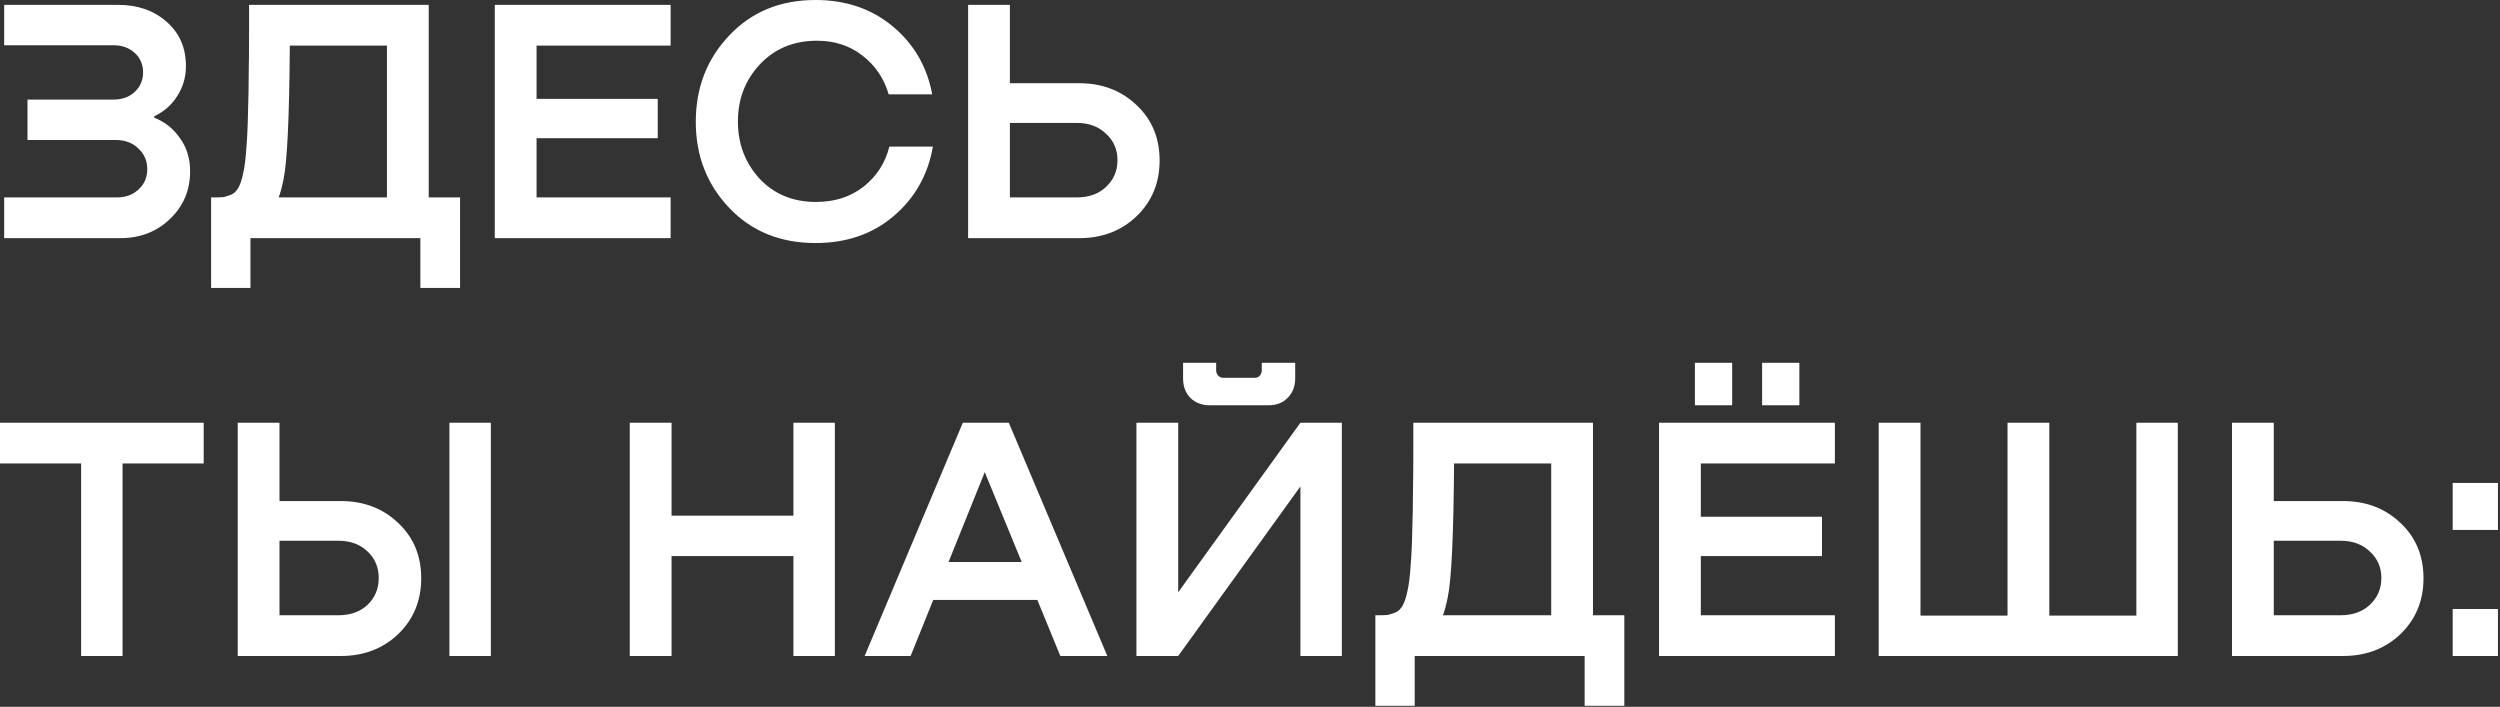 <?xml version="1.0" encoding="UTF-8"?> <svg xmlns="http://www.w3.org/2000/svg" width="718" height="203" viewBox="0 0 718 203" fill="none"><rect x="0" y="0" width="718" height="203" fill="#333333" stroke="none"/><path d="M44.3 33.4V33.8C47.367 35 49.833 36.967 51.7 39.7C53.633 42.367 54.6 45.533 54.6 49.2C54.6 54.667 52.667 59.233 48.8 62.9C45 66.567 40.233 68.4 34.5 68.4H1.2V56.7H33.5C36.1 56.7 38.2 55.933 39.8 54.4C41.467 52.867 42.3 50.933 42.3 48.6C42.3 46.2 41.433 44.2 39.7 42.6C38.033 41 35.867 40.2 33.2 40.2H7.9V28.6H32.6C35.067 28.6 37.1 27.867 38.7 26.4C40.3 24.867 41.1 23 41.1 20.8C41.1 18.533 40.3 16.667 38.7 15.2C37.1 13.733 35.067 13 32.6 13H1.2V1.4H34C39.6 1.4 44.233 3.033 47.9 6.3C51.567 9.5 53.4 13.733 53.4 19C53.4 22.133 52.567 25 50.9 27.6C49.3 30.133 47.1 32.067 44.3 33.4ZM123.13 1.4V56.7H132.13V82.7H120.73V68.4H71.93V82.7H60.63V56.7H61.63C62.764 56.7 63.63 56.667 64.231 56.6C64.831 56.467 65.564 56.233 66.43 55.9C67.297 55.5 67.997 54.8 68.531 53.8C69.064 52.8 69.497 51.467 69.831 49.8C70.231 48.133 70.531 45.8 70.731 42.8C70.997 39.733 71.164 36.167 71.231 32.1C71.364 28.033 71.43 24.4 71.43 21.2C71.497 17.933 71.531 14.133 71.531 9.8C71.531 5.467 71.531 2.667 71.531 1.4H123.13ZM80.031 56.7H111.13V13.1H83.231C83.097 33.567 82.497 46.367 81.43 51.5C80.964 53.767 80.497 55.5 80.031 56.7ZM192.602 68.4H142.102V1.4H192.602V13.1H154.102V28.4H188.902V39.7H154.102V56.7H192.602V68.4ZM255.428 42.1H267.928C266.528 50.167 262.795 56.8 256.728 62C250.661 67.2 243.161 69.8 234.228 69.8C224.095 69.8 215.828 66.433 209.428 59.7C203.028 52.967 199.828 44.733 199.828 35C199.828 25.2 203.028 16.933 209.428 10.2C215.828 3.4 224.095 -9.91821e-05 234.228 -9.91821e-05C242.961 -9.91821e-05 250.361 2.533 256.428 7.6C262.495 12.667 266.261 19.167 267.728 27.1H255.228C253.895 22.5 251.361 18.767 247.628 15.9C243.895 13.033 239.461 11.633 234.328 11.7C227.728 11.767 222.328 14.067 218.128 18.6C213.995 23.067 211.928 28.5 211.928 34.9C211.928 41.3 213.995 46.767 218.128 51.3C222.328 55.767 227.728 58 234.328 58C239.728 58 244.295 56.533 248.028 53.6C251.761 50.667 254.228 46.833 255.428 42.1ZM290.04 23.9H309.94C316.54 23.9 322.04 26 326.44 30.2C330.84 34.333 333.04 39.633 333.04 46.1C333.04 52.5 330.84 57.833 326.44 62.1C322.04 66.3 316.54 68.4 309.94 68.4H278.04V1.4H290.04V23.9ZM290.04 56.7H309.24C312.707 56.7 315.507 55.7 317.64 53.7C319.84 51.633 320.94 49.067 320.94 46C320.94 42.933 319.84 40.4 317.64 38.4C315.507 36.333 312.707 35.3 309.24 35.3H290.04V56.7ZM2.45497e-05 121.4H58.5V133.1H35.2V188.4H23.3V133.1H2.45497e-05V121.4ZM80.274 143.9H97.874C104.474 143.9 109.974 146 114.374 150.2C118.774 154.333 120.974 159.633 120.974 166.1C120.974 172.5 118.774 177.833 114.374 182.1C109.974 186.3 104.474 188.4 97.874 188.4H68.274V121.4H80.274V143.9ZM129.074 188.4V121.4H140.974V188.4H129.074ZM80.274 176.7H97.174C100.641 176.7 103.441 175.7 105.574 173.7C107.708 171.633 108.774 169.067 108.774 166C108.774 162.933 107.708 160.4 105.574 158.4C103.441 156.333 100.641 155.3 97.174 155.3H80.274V176.7ZM227.872 148.1V121.4H239.772V188.4H227.872V159.7H192.872V188.4H180.872V121.4H192.872V148.1H227.872ZM318.026 188.4H304.526L297.926 172.3H268.026L261.526 188.4H248.326L276.526 121.4H289.726L318.026 188.4ZM282.826 135.6L272.426 161.4H293.426L282.826 135.6ZM364.28 116.4H347.48C345.213 116.4 343.346 115.7 341.88 114.3C340.48 112.833 339.78 110.967 339.78 108.7V104.2H349.28V106.4C349.28 106.933 349.48 107.433 349.88 107.9C350.28 108.3 350.746 108.5 351.28 108.5H360.38C360.98 108.5 361.446 108.3 361.78 107.9C362.18 107.5 362.38 107 362.38 106.4V104.2H371.98V108.7C371.98 110.967 371.246 112.833 369.78 114.3C368.38 115.7 366.546 116.4 364.28 116.4ZM338.38 170.1L373.48 121.4H385.38V188.4H373.48V139.7L338.38 188.4H326.38V121.4H338.38V170.1ZM457.505 121.4V176.7H466.505V202.7H455.105V188.4H406.305V202.7H395.005V176.7H396.005C397.139 176.7 398.005 176.667 398.605 176.6C399.205 176.467 399.939 176.233 400.805 175.9C401.672 175.5 402.372 174.8 402.905 173.8C403.439 172.8 403.872 171.467 404.205 169.8C404.605 168.133 404.905 165.8 405.105 162.8C405.372 159.733 405.539 156.167 405.605 152.1C405.739 148.033 405.805 144.4 405.805 141.2C405.872 137.933 405.905 134.133 405.905 129.8C405.905 125.467 405.905 122.667 405.905 121.4H457.505ZM414.405 176.7H445.505V133.1H417.605C417.472 153.567 416.872 166.367 415.805 171.5C415.339 173.767 414.872 175.5 414.405 176.7ZM486.777 104.2H497.477V116.4H486.777V104.2ZM506.077 104.2H516.777V116.4H506.077V104.2ZM526.977 188.4H476.477V121.4H526.977V133.1H488.477V148.4H523.277V159.7H488.477V176.7H526.977V188.4ZM613.563 176.8V121.4H625.463V188.4H539.563V121.4H551.563V176.8H576.563V121.4H588.563V176.8H613.563ZM653.028 143.9H672.928C679.528 143.9 685.028 146 689.428 150.2C693.828 154.333 696.028 159.633 696.028 166.1C696.028 172.5 693.828 177.833 689.428 182.1C685.028 186.3 679.528 188.4 672.928 188.4H641.028V121.4H653.028V143.9ZM653.028 176.7H672.228C675.695 176.7 678.495 175.7 680.628 173.7C682.828 171.633 683.928 169.067 683.928 166C683.928 162.933 682.828 160.4 680.628 158.4C678.495 156.333 675.695 155.3 672.228 155.3H653.028V176.7ZM704.412 138.7H717.412V152.2H704.412V138.7ZM704.412 174.9H717.412V188.4H704.412V174.9Z" fill="white"></path></svg> 